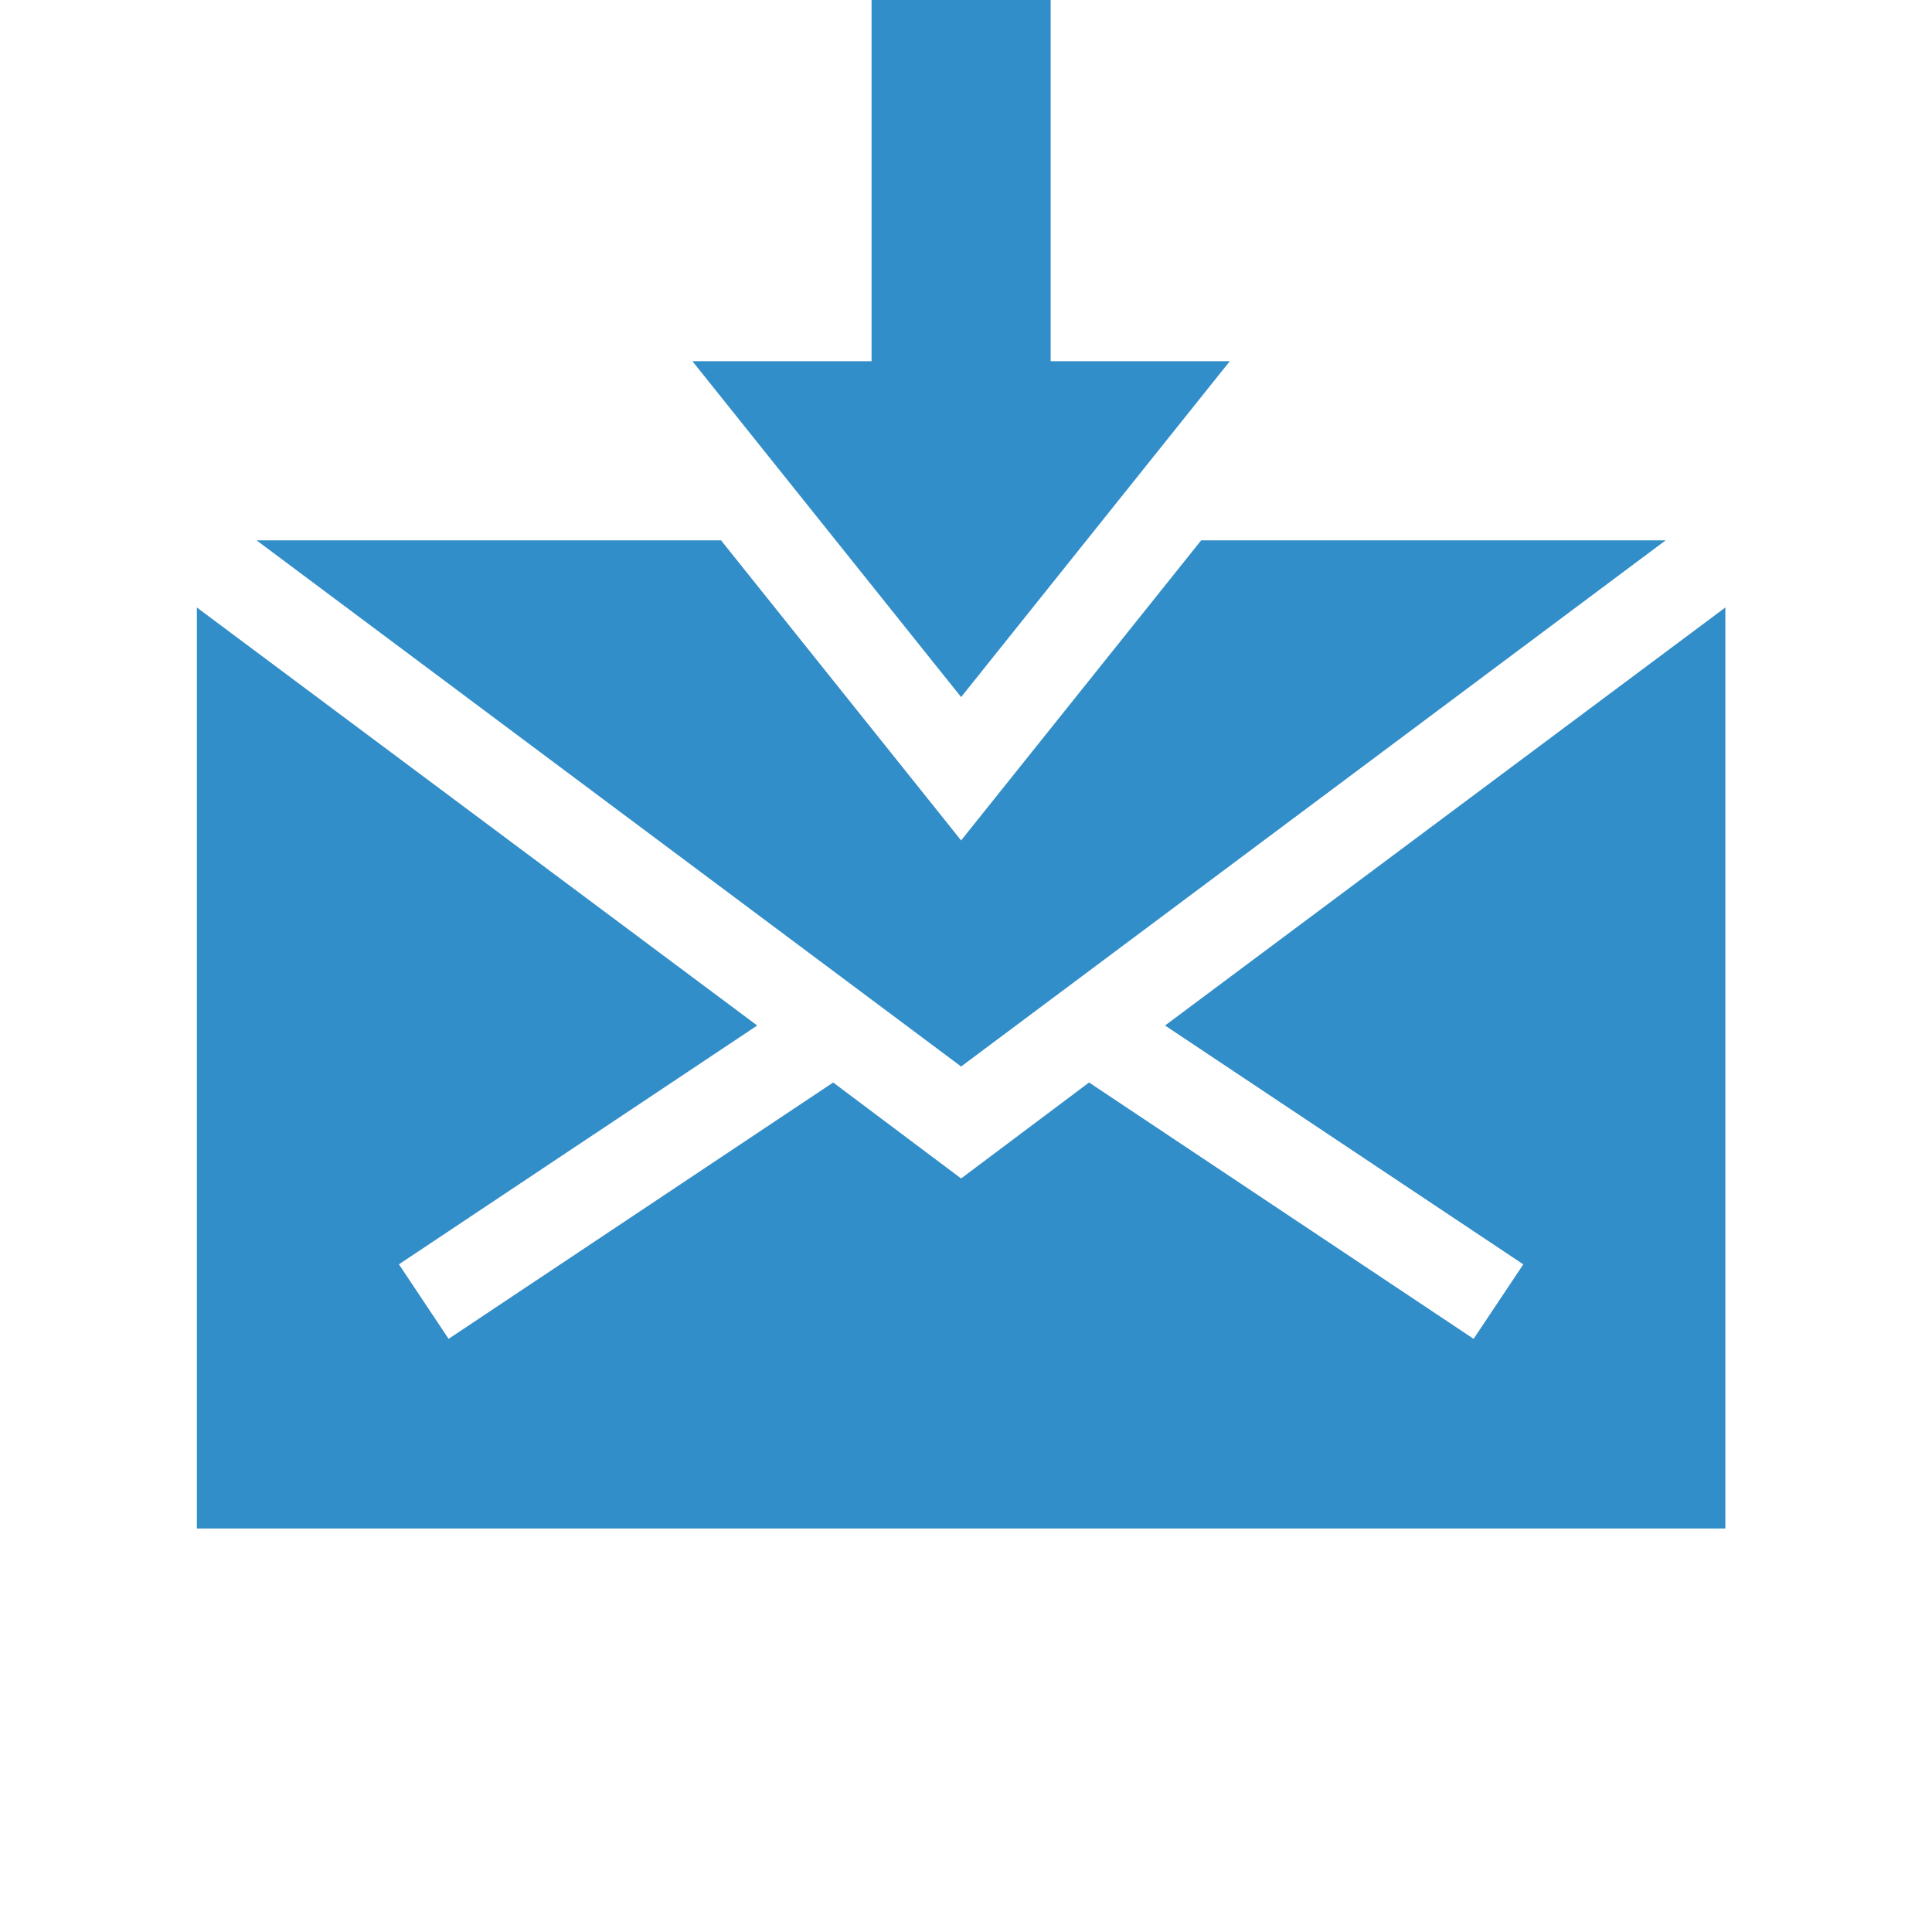 <?xml version="1.0" encoding="utf-8"?>
<!-- Generator: Adobe Illustrator 16.0.0, SVG Export Plug-In . SVG Version: 6.00 Build 0)  -->
<!DOCTYPE svg PUBLIC "-//W3C//DTD SVG 1.1//EN" "http://www.w3.org/Graphics/SVG/1.1/DTD/svg11.dtd">
<svg version="1.1" id="Capa_1" xmlns="http://www.w3.org/2000/svg" xmlns:xlink="http://www.w3.org/1999/xlink" x="0px" y="0px"
	 width="792px" height="792px" viewBox="-90 0 792 792" enable-background="new -90 0 792 792" xml:space="preserve">
<g display="none">
	<path display="inline" fill="#328EC8" d="M307.387,374.389c58.498,0,105.523-47.295,105.523-105.421
		c0.067-58.296-47.025-105.456-105.523-105.456c-58.093,0-105.251,47.16-105.251,105.456
		C202.136,327.163,249.295,374.389,307.387,374.389z"/>
	<path display="inline" fill="#328EC8" d="M392.03,391.568H223.016c-30.217,0-54.968,27.707-54.968,61.691v169.762
		c0,1.867,0.951,3.53,1.053,5.466h276.744c0.203-1.935,0.985-3.598,0.985-5.466V453.26
		C446.93,419.275,422.179,391.568,392.03,391.568z"/>
	<path display="inline" fill="#328EC8" d="M591.228,424.706c46.954,0,84.606-37.788,84.606-84.473s-37.652-84.541-84.606-84.541
		c-46.617,0-84.339,37.856-84.339,84.541C506.789,386.884,544.611,424.706,591.228,424.706z"/>
	<path display="inline" fill="#328EC8" d="M659.097,438.491H523.662c-24.31,0-44.174,22.203-44.174,49.536v136.014
		c0,1.46,0.714,2.852,0.815,4.447h221.98c0.103-1.596,0.781-2.987,0.781-4.447V488.027
		C703.168,460.694,683.34,438.491,659.097,438.491z"/>
	<path display="inline" fill="#328EC8" d="M23.683,424.706c46.888,0,84.575-37.788,84.575-84.473s-37.687-84.541-84.575-84.541
		c-46.649,0-84.37,37.856-84.37,84.541S-22.966,424.706,23.683,424.706L23.683,424.706z"/>
	<path display="inline" fill="#328EC8" d="M91.519,438.491h-135.57c-24.242,0-44.036,22.203-44.036,49.536v136.014
		c0,1.46,0.713,2.852,0.848,4.447h221.979c0.102-1.596,0.748-2.987,0.748-4.447V488.027
		C135.556,460.694,115.727,438.491,91.519,438.491z"/>
</g>
<g display="none">
	<path display="inline" fill="#328EC8" d="M2.506,140.457V449.87h606.988V140.457H2.506z M252.582,369.814l-27.948,21.993
		l-76.045-96.644l76.045-96.644l27.948,21.993l-58.739,74.651L252.582,369.814z M323.783,391.117h-35.566V199.21h35.566V391.117z
		 M387.366,391.808l-27.948-21.993l58.739-74.651l-58.739-74.651l27.948-21.993l76.044,96.644L387.366,391.808z"/>
	<path display="inline" fill="#328EC8" d="M2.506,580.352h190.795v35.625h-35.612v35.566h296.622v-35.566h-35.612v-35.625h190.796
		v-94.917H2.506V580.352z"/>
</g>
<g>
	<g>
		<g>
			<polygon fill="#328EC8" points="387.59,420.396 534.461,518.299 514.096,548.845 356.444,443.757 303.998,483.091 
				251.551,443.757 93.899,548.845 73.536,518.299 220.405,420.396 -9.29,249.041 -9.29,626.579 617.284,626.579 617.284,249.035 
							"/>
		</g>
	</g>
	<g>
		<g>
			<path fill="#328EC8" d="M402.408,221.508l-98.41,123.012l-98.412-123.012c-84.336,0-106.922,0-190.41,0L303.998,437.2
				l288.814-215.692C509.346,221.508,486.732,221.508,402.408,221.508z"/>
		</g>
	</g>
	<g>
		<g>
			<polygon fill="#328EC8" points="340.71,148.082 340.71,0.005 267.284,0.005 267.284,148.082 193.858,148.082 303.998,285.757 
				414.138,148.082 			"/>
		</g>
	</g>
	<rect x="177.412" y="85.368" fill="none" width="259.221" height="211.931"/>
</g>
</svg>
